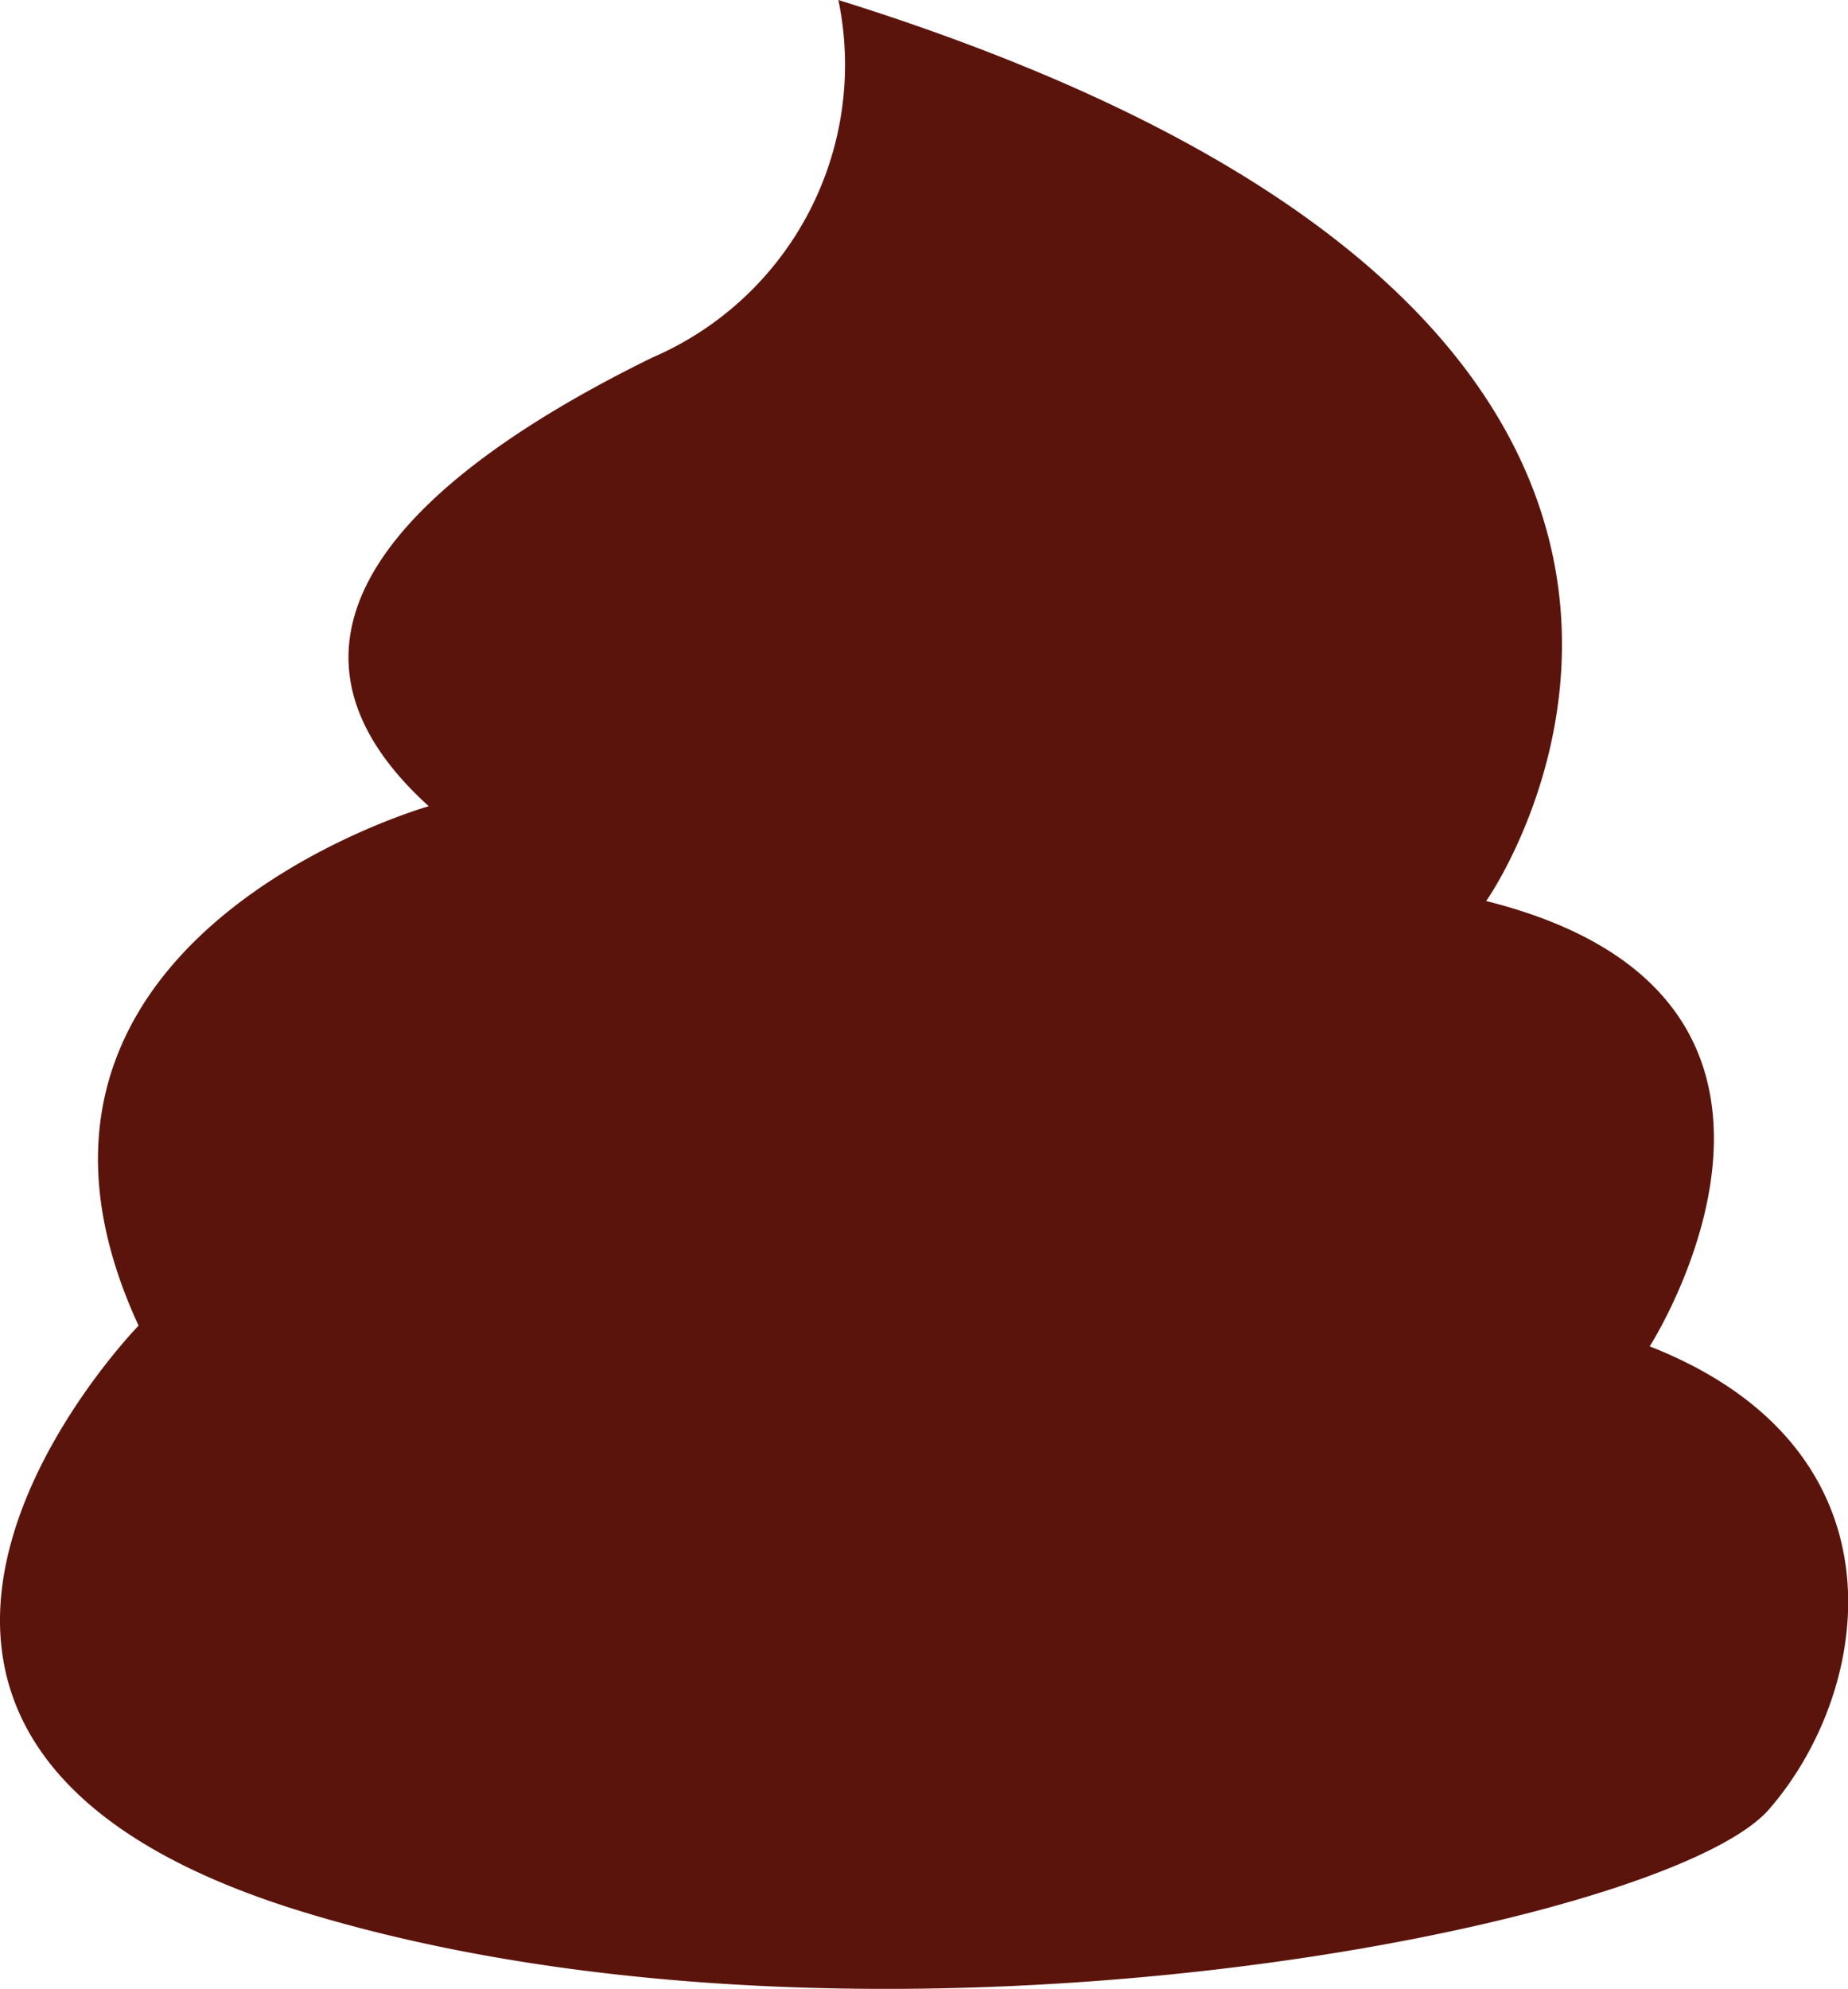 <svg xmlns="http://www.w3.org/2000/svg" viewBox="0 0 69.61 74.9"><path d="M31.58,0a12,12,0,0,1-7,13.46C15.31,18,9.14,24,16.15,30.36c0,0-17.66,5-10.93,19.56,0,0-15.15,15.54,6.17,22.07s51.32.64,55.24-3.85S72,54.57,62.14,50.7c0,0,8.42-13.12-6.16-16.77C56,33.93,71.12,12.34,31.58,0Z" fill="#5b140c"/></svg>